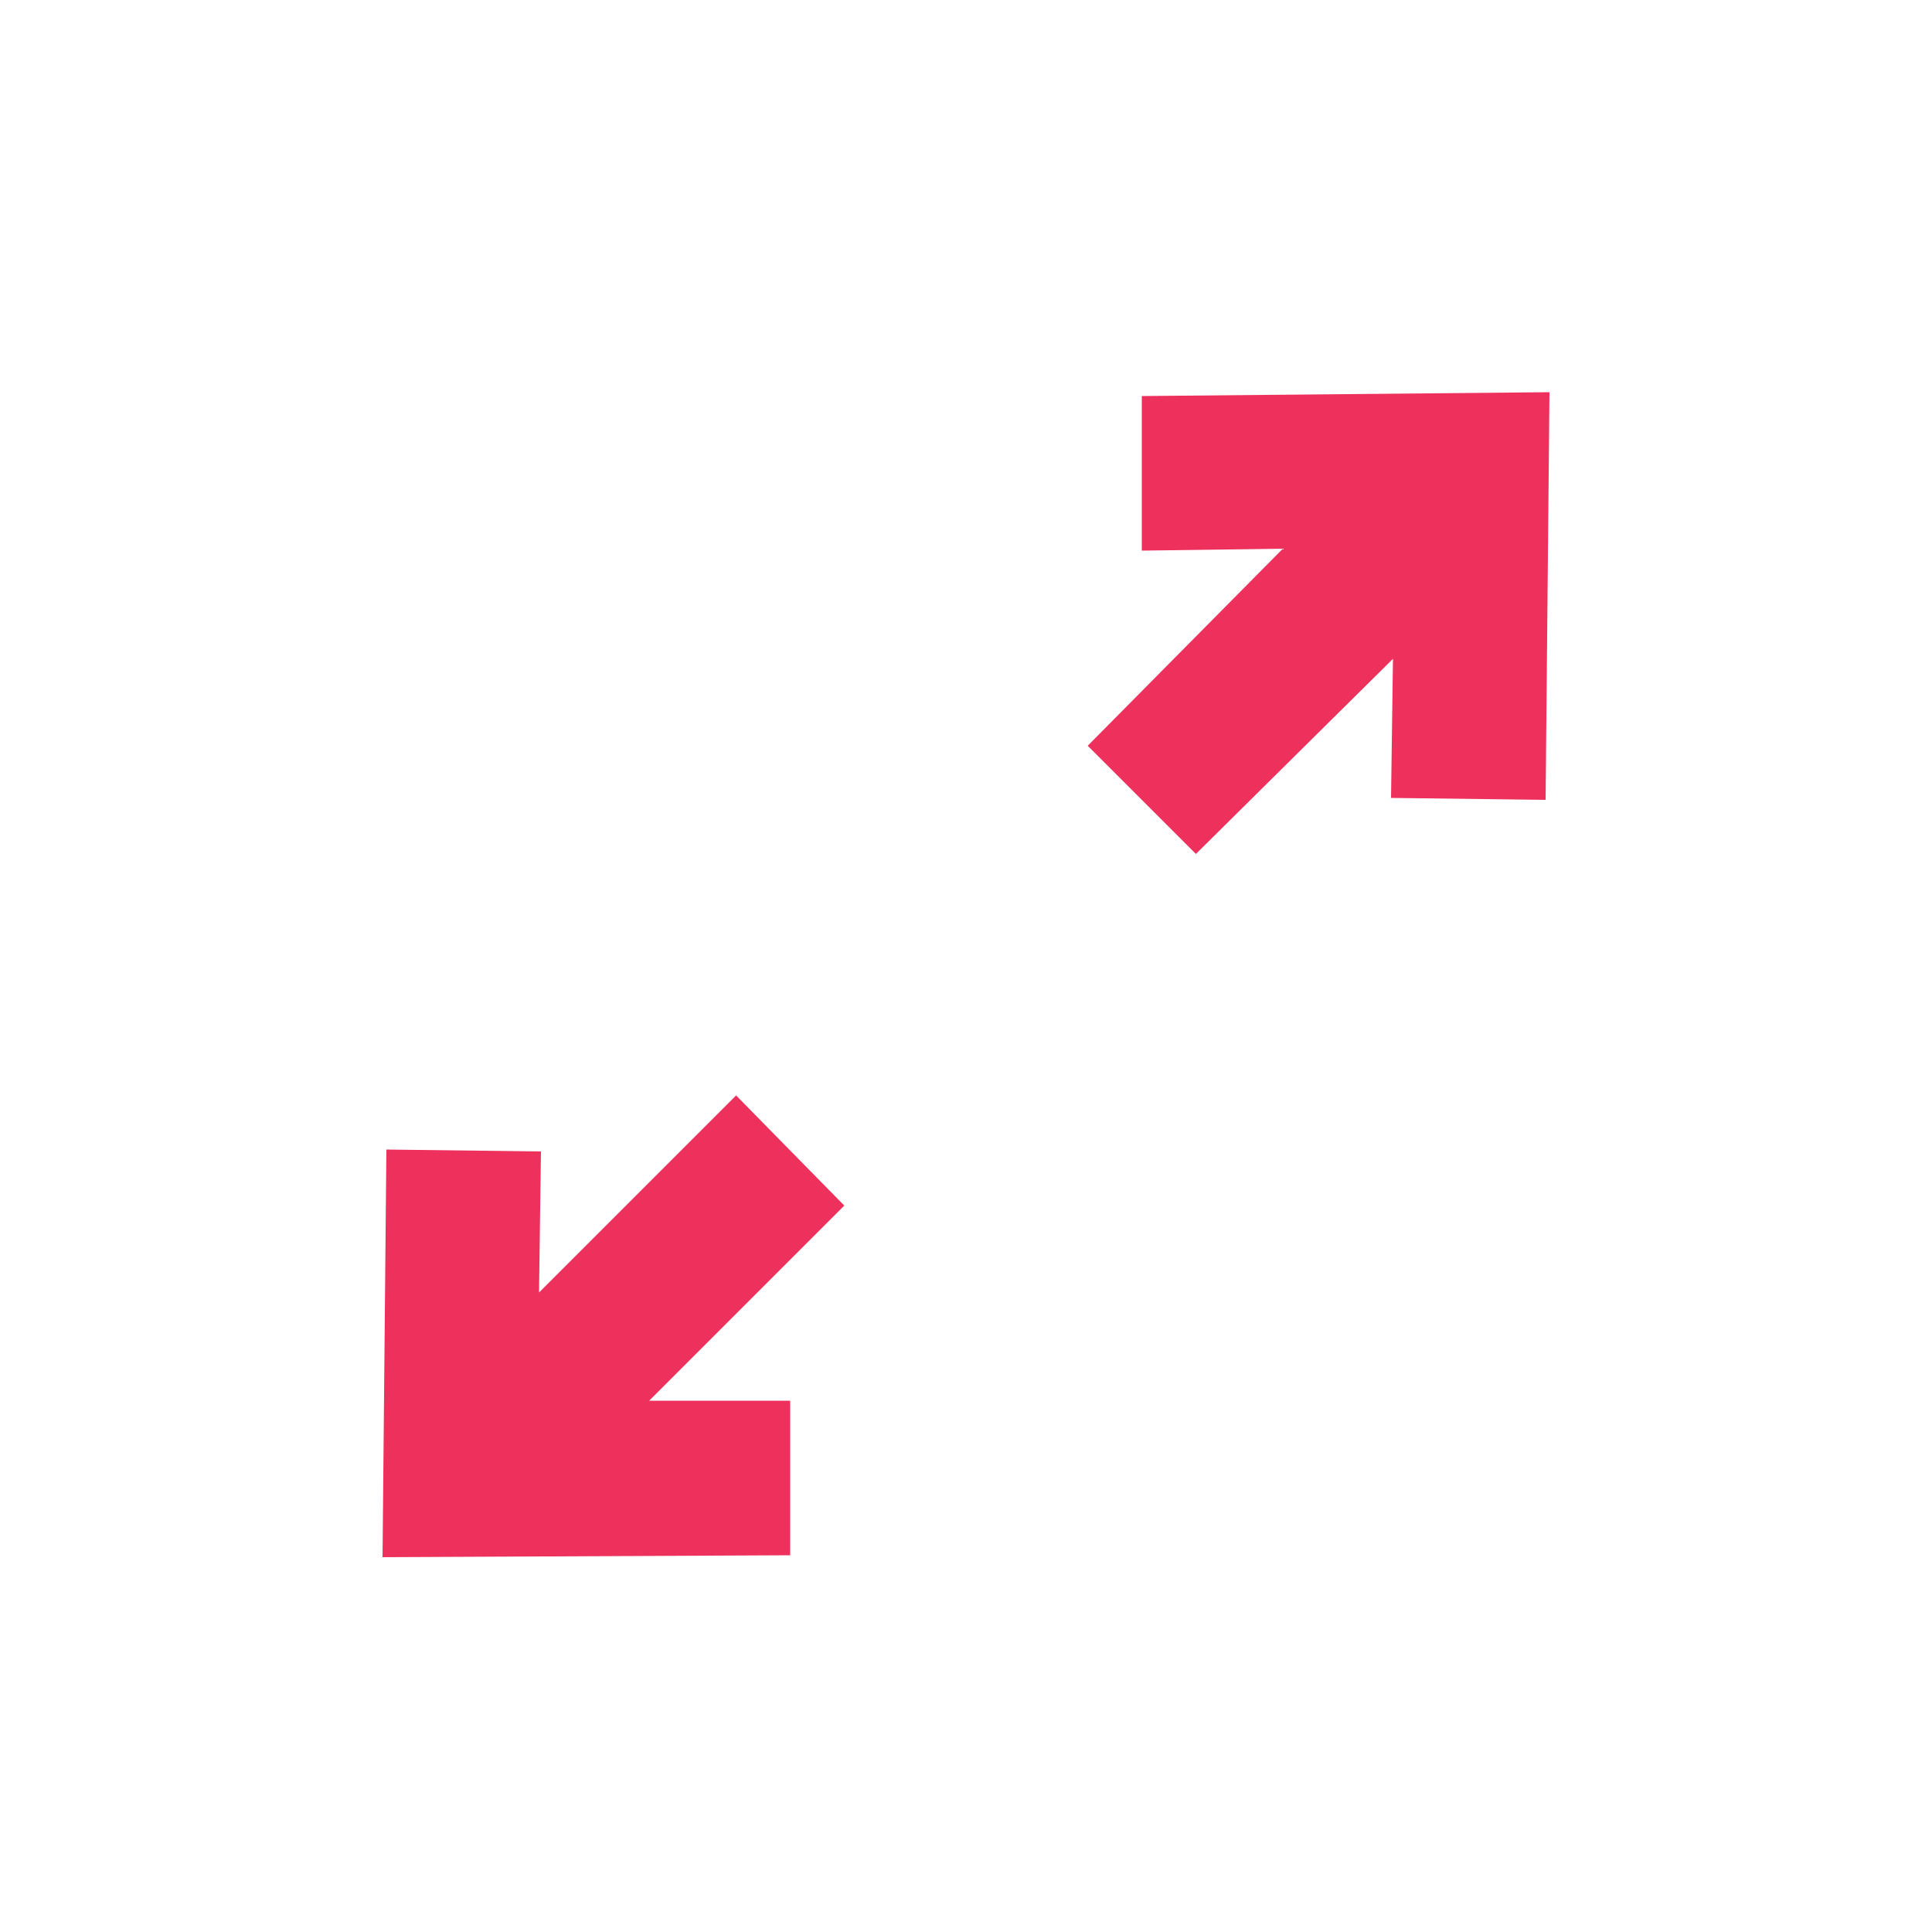 <?xml version="1.0" encoding="UTF-8"?>
<svg width="1200pt" height="1200pt" version="1.1" viewBox="0 0 1200 1200" xmlns="http://www.w3.org/2000/svg">
 <g fill="#ed305c">
  <path d="m709.2 342 87.602-1.199-121.2 122.4 67.199 67.199 122.4-121.2-1.199 86.402 96 1.199 2.398-253.2-253.2 2.398z"/>
  <path d="m490.8 870h-87.602l121.2-121.2-67.199-68.402-122.4 122.4 1.199-87.602-96-1.199-2.398 253.2 253.2-1.199z"/>
 </g>
</svg>
